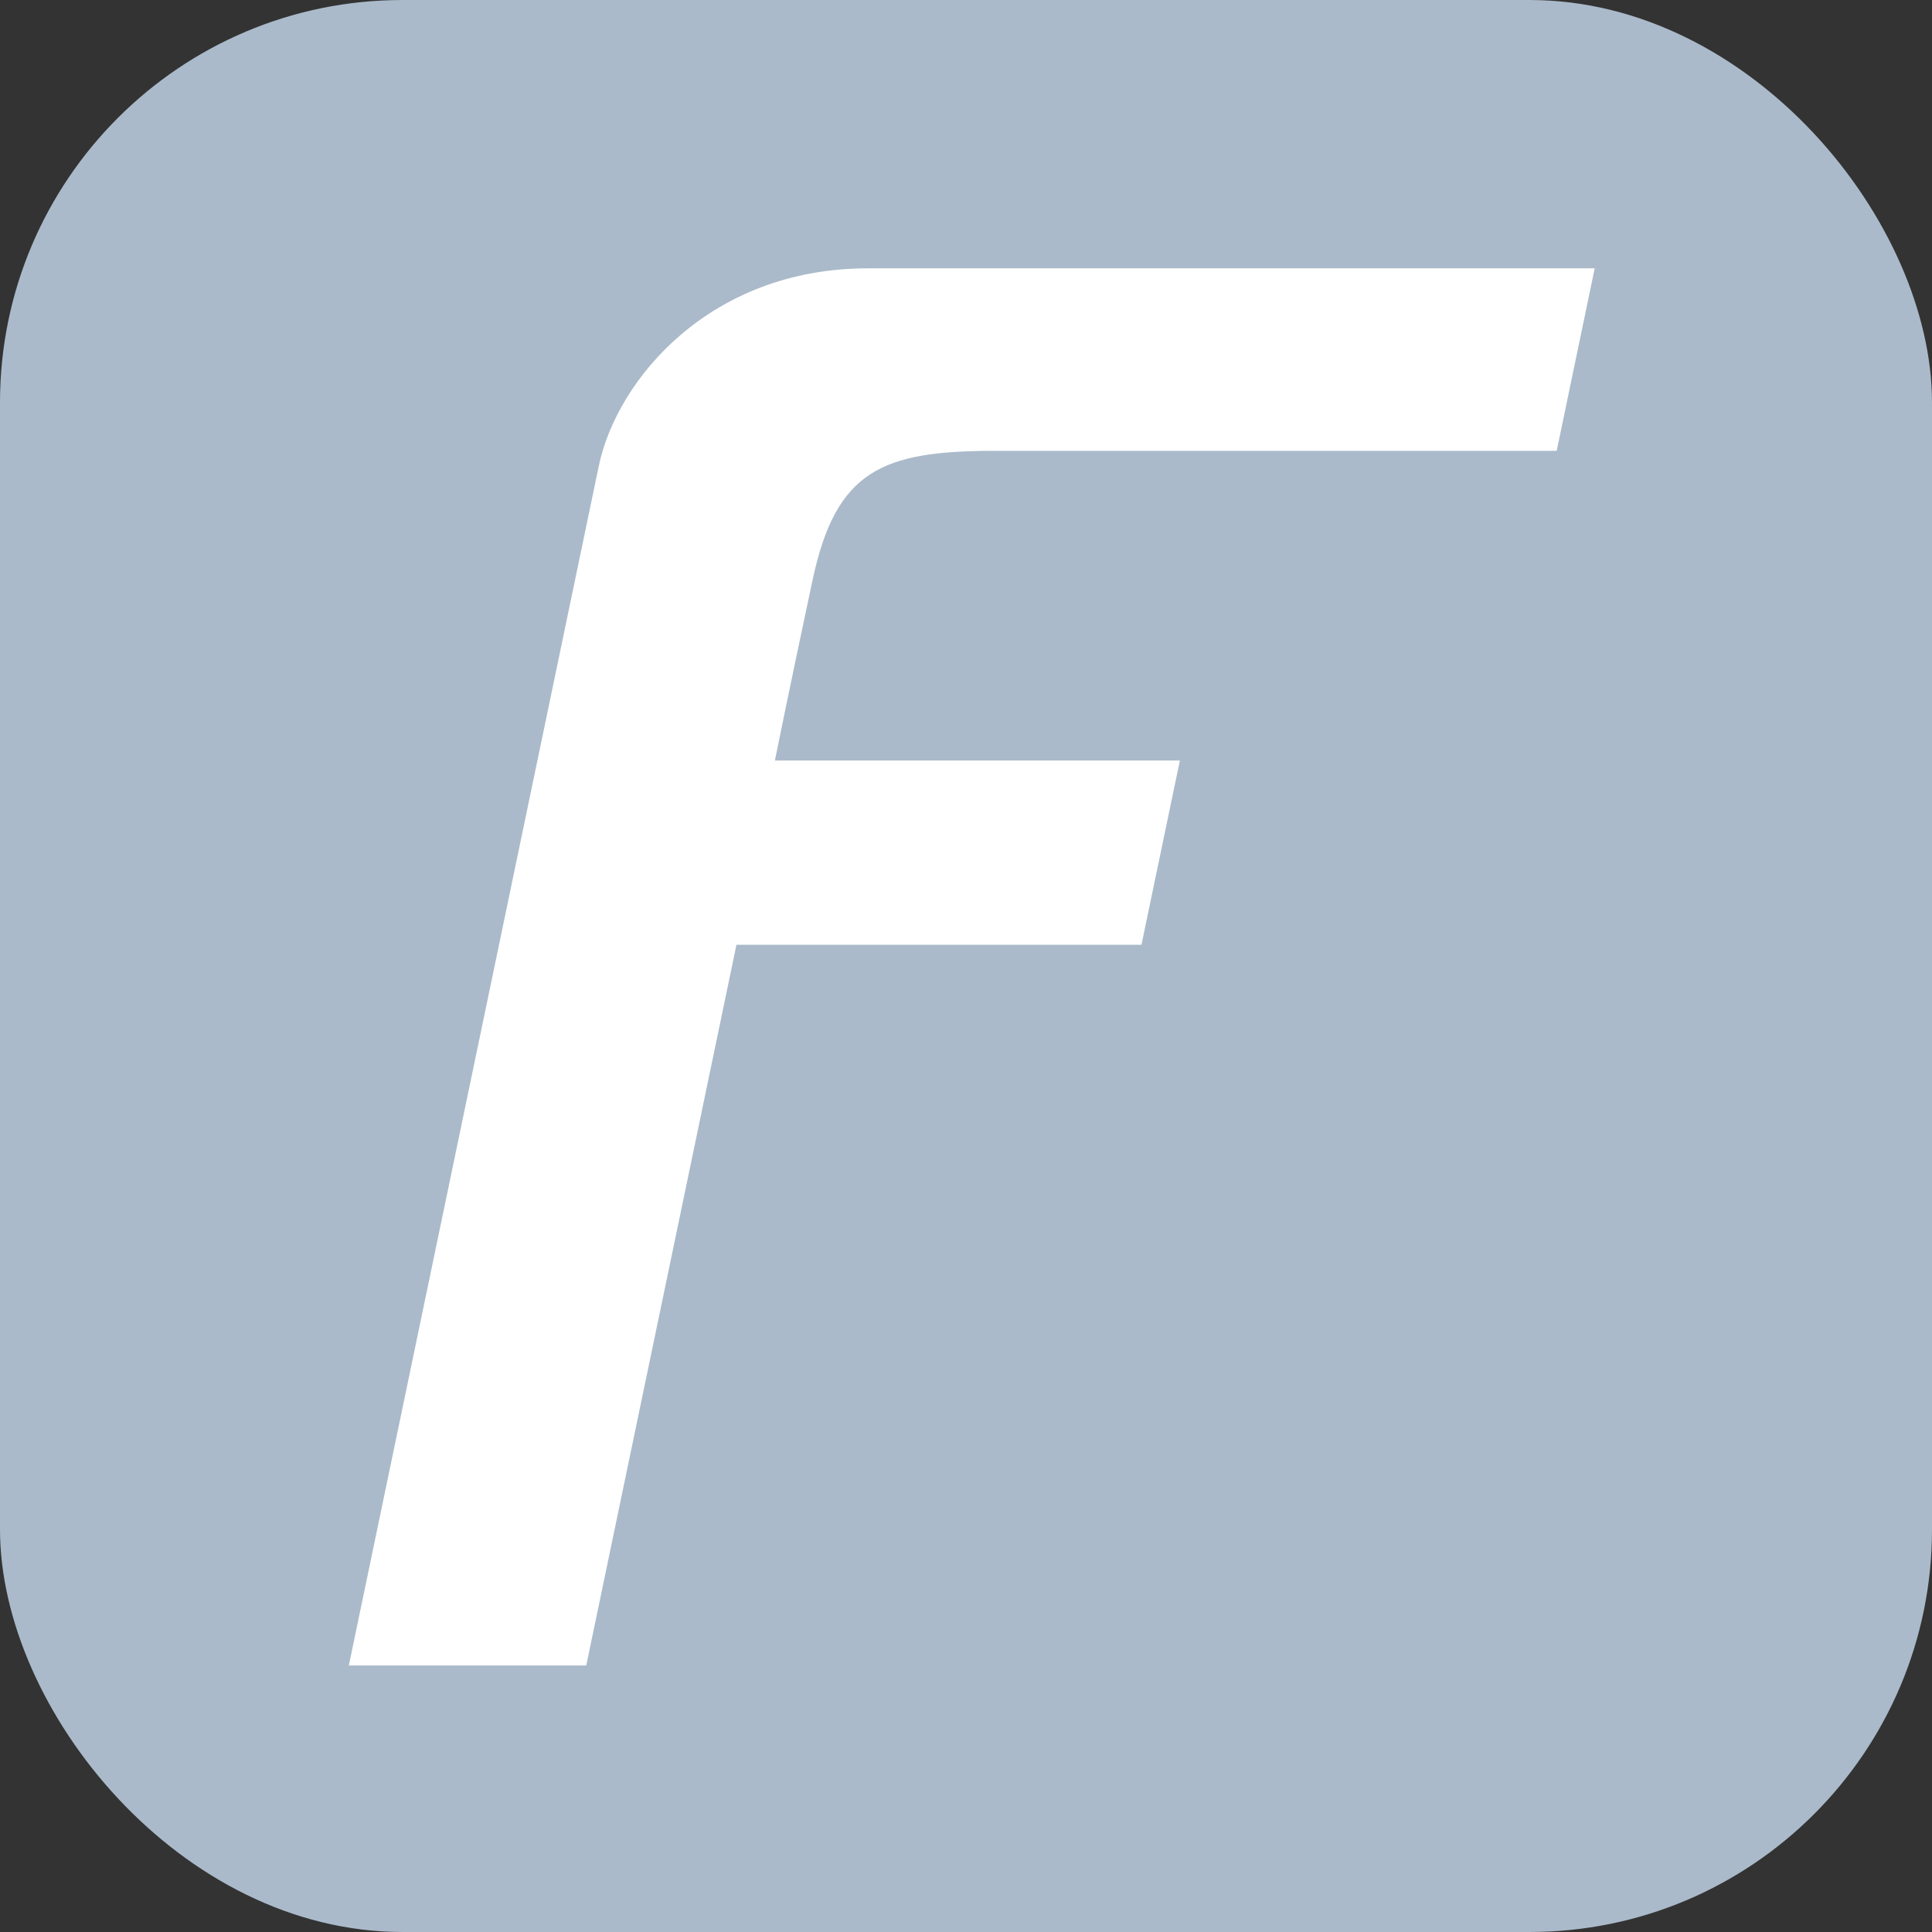<svg width="72" height="72" viewBox="0 0 72 72" fill="none" xmlns="http://www.w3.org/2000/svg">
<rect x="0" y="0" width="72" height="72" fill="#333333" stroke="none"/>
<rect width="72" height="72" rx="15" fill="#AABACA"/>
<path d="M28.878 28.343C28.878 28.343 29.4 25.753 30.277 21.639C31.15 17.52 32.875 16.801 37.094 16.801H58.014L59.43 10H32.344C26.452 10 22.986 14.146 22.314 17.372C21.832 19.684 13 62.068 13 62.068H21.848L27.446 35.208H42.539L43.971 28.343H28.878Z" fill="white"/>
</svg>
